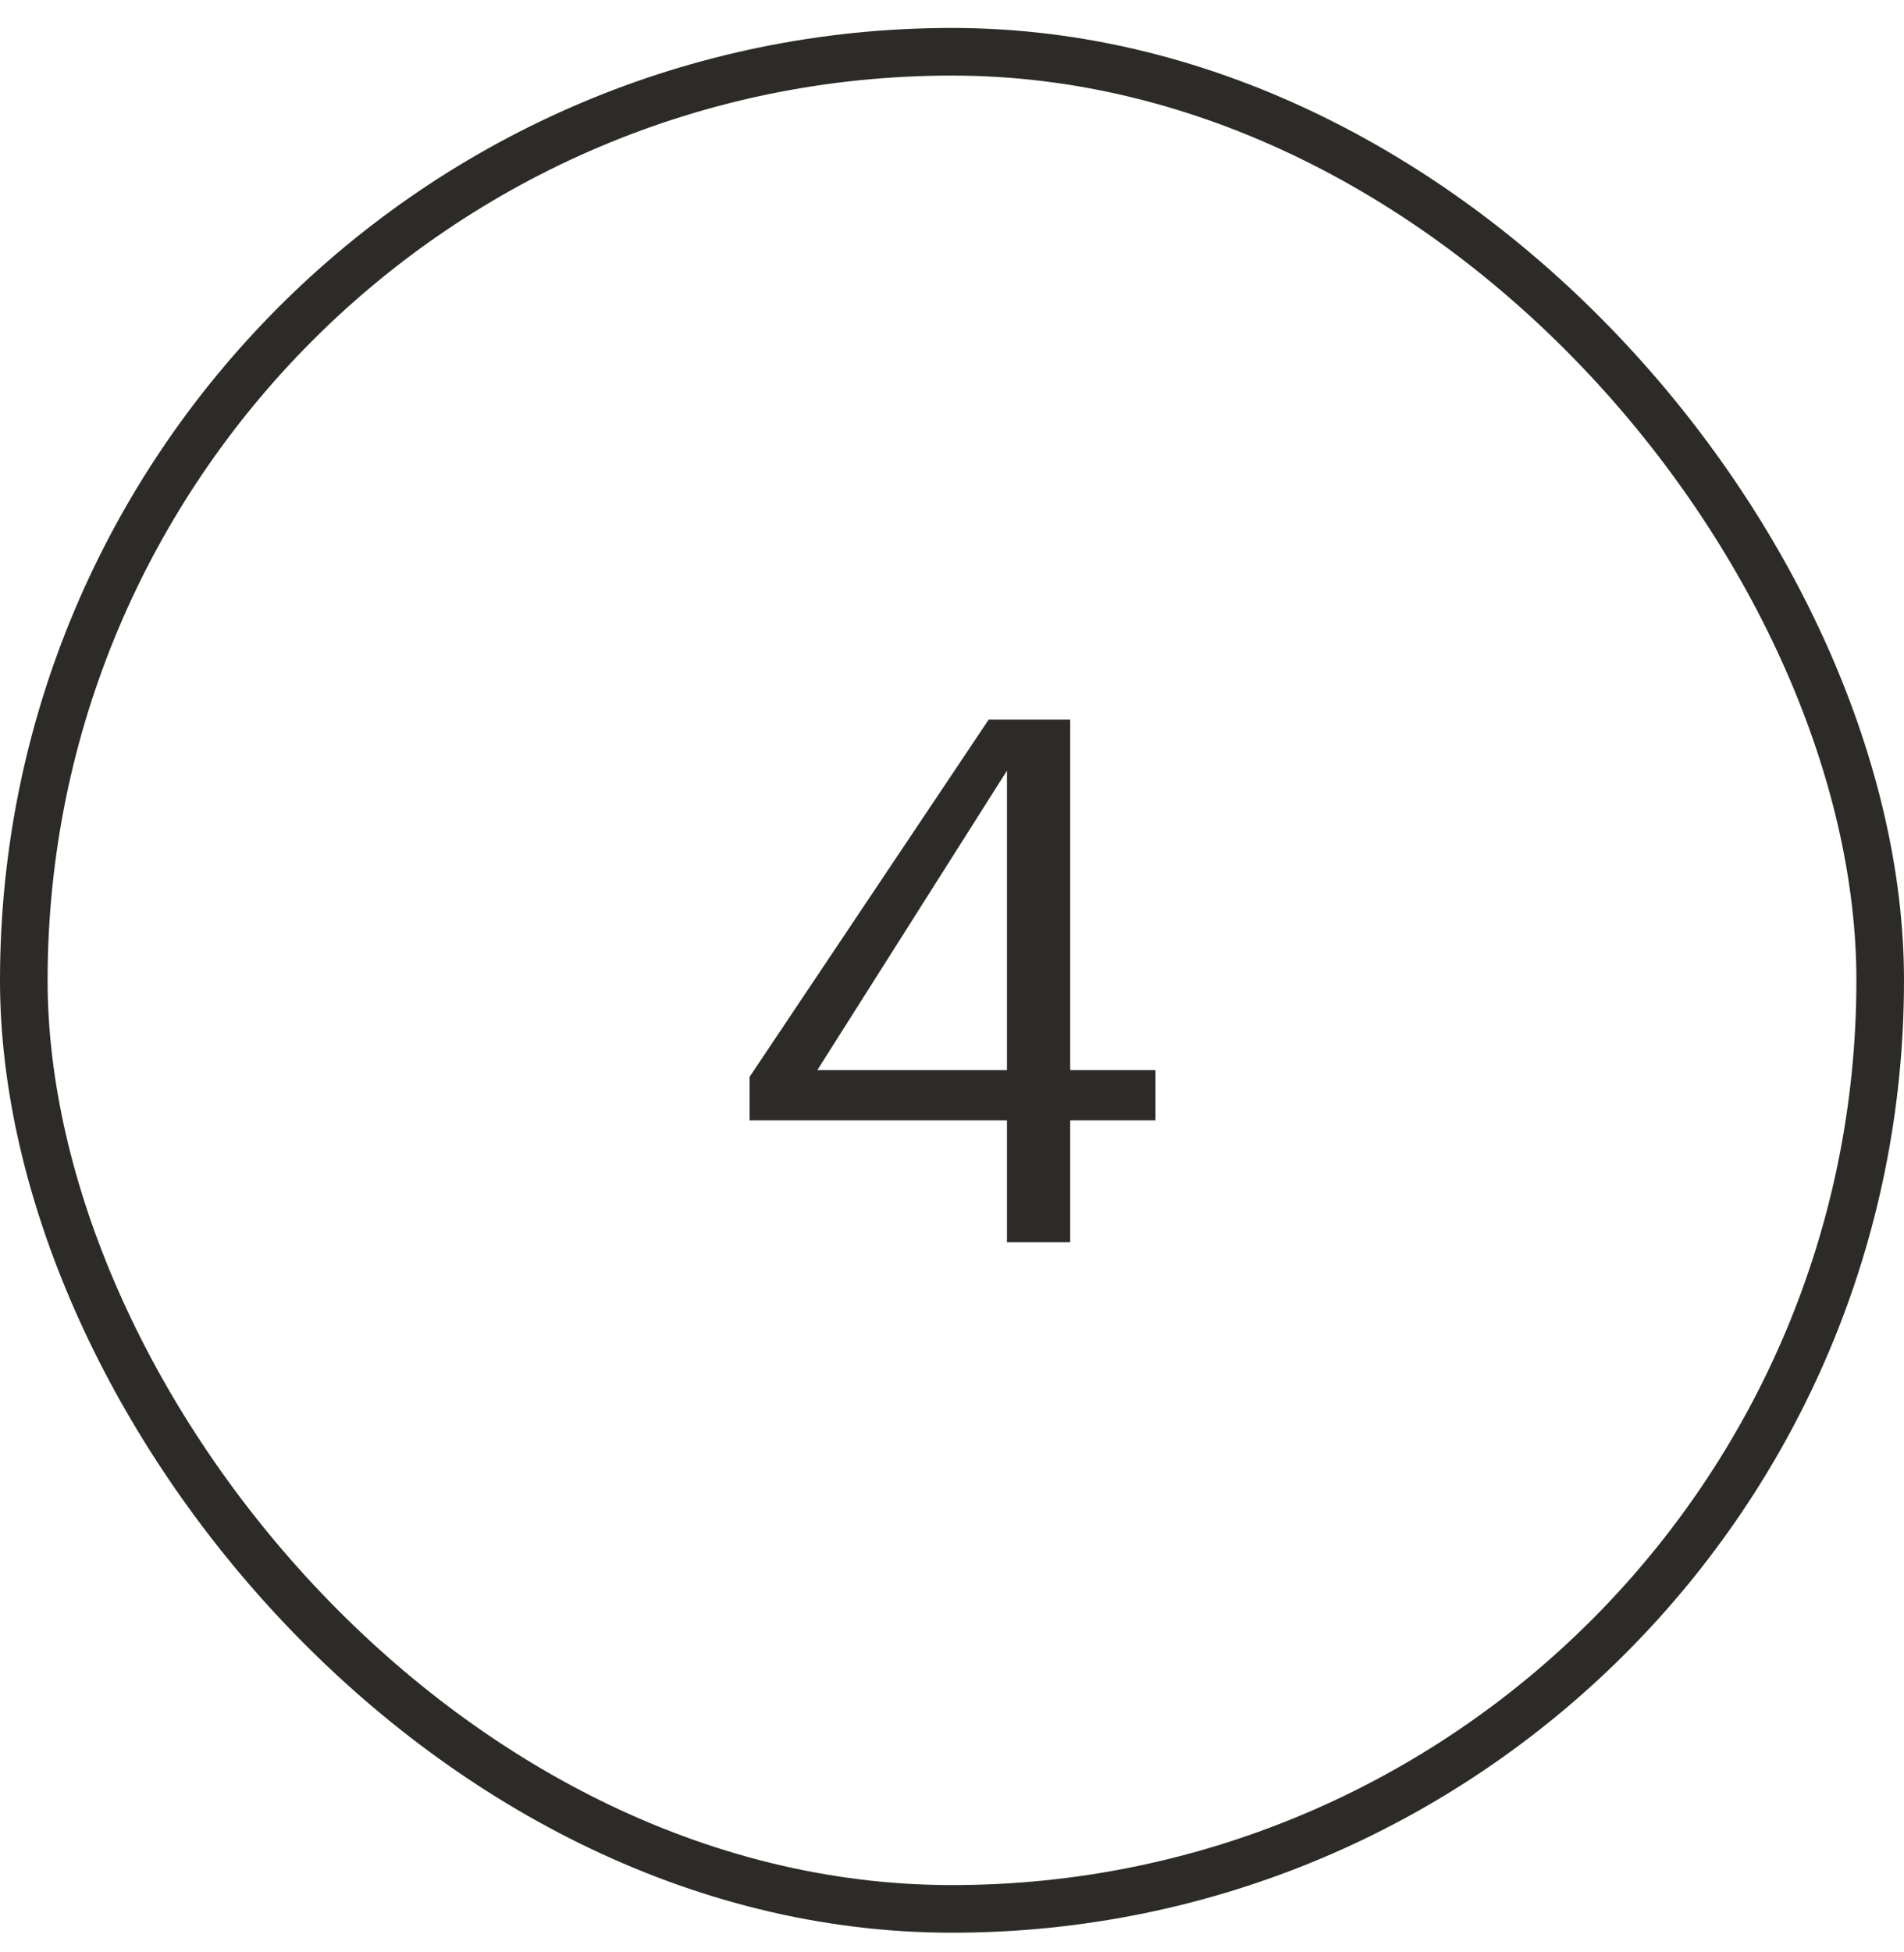 <svg width="40" height="41" viewBox="0 0 40 41" fill="none" xmlns="http://www.w3.org/2000/svg">
<path d="M22.483 26.087V23.527H24.275V22.471H22.483V15.111H20.771L15.747 22.615V23.527H21.155V26.087H22.483ZM21.155 22.471H17.171L21.155 16.183V22.471Z" fill="#2D2B27"/>
<rect x="0.5" y="1.087" width="39" height="39" rx="19.5" stroke="#2D2B27"/>
</svg>
